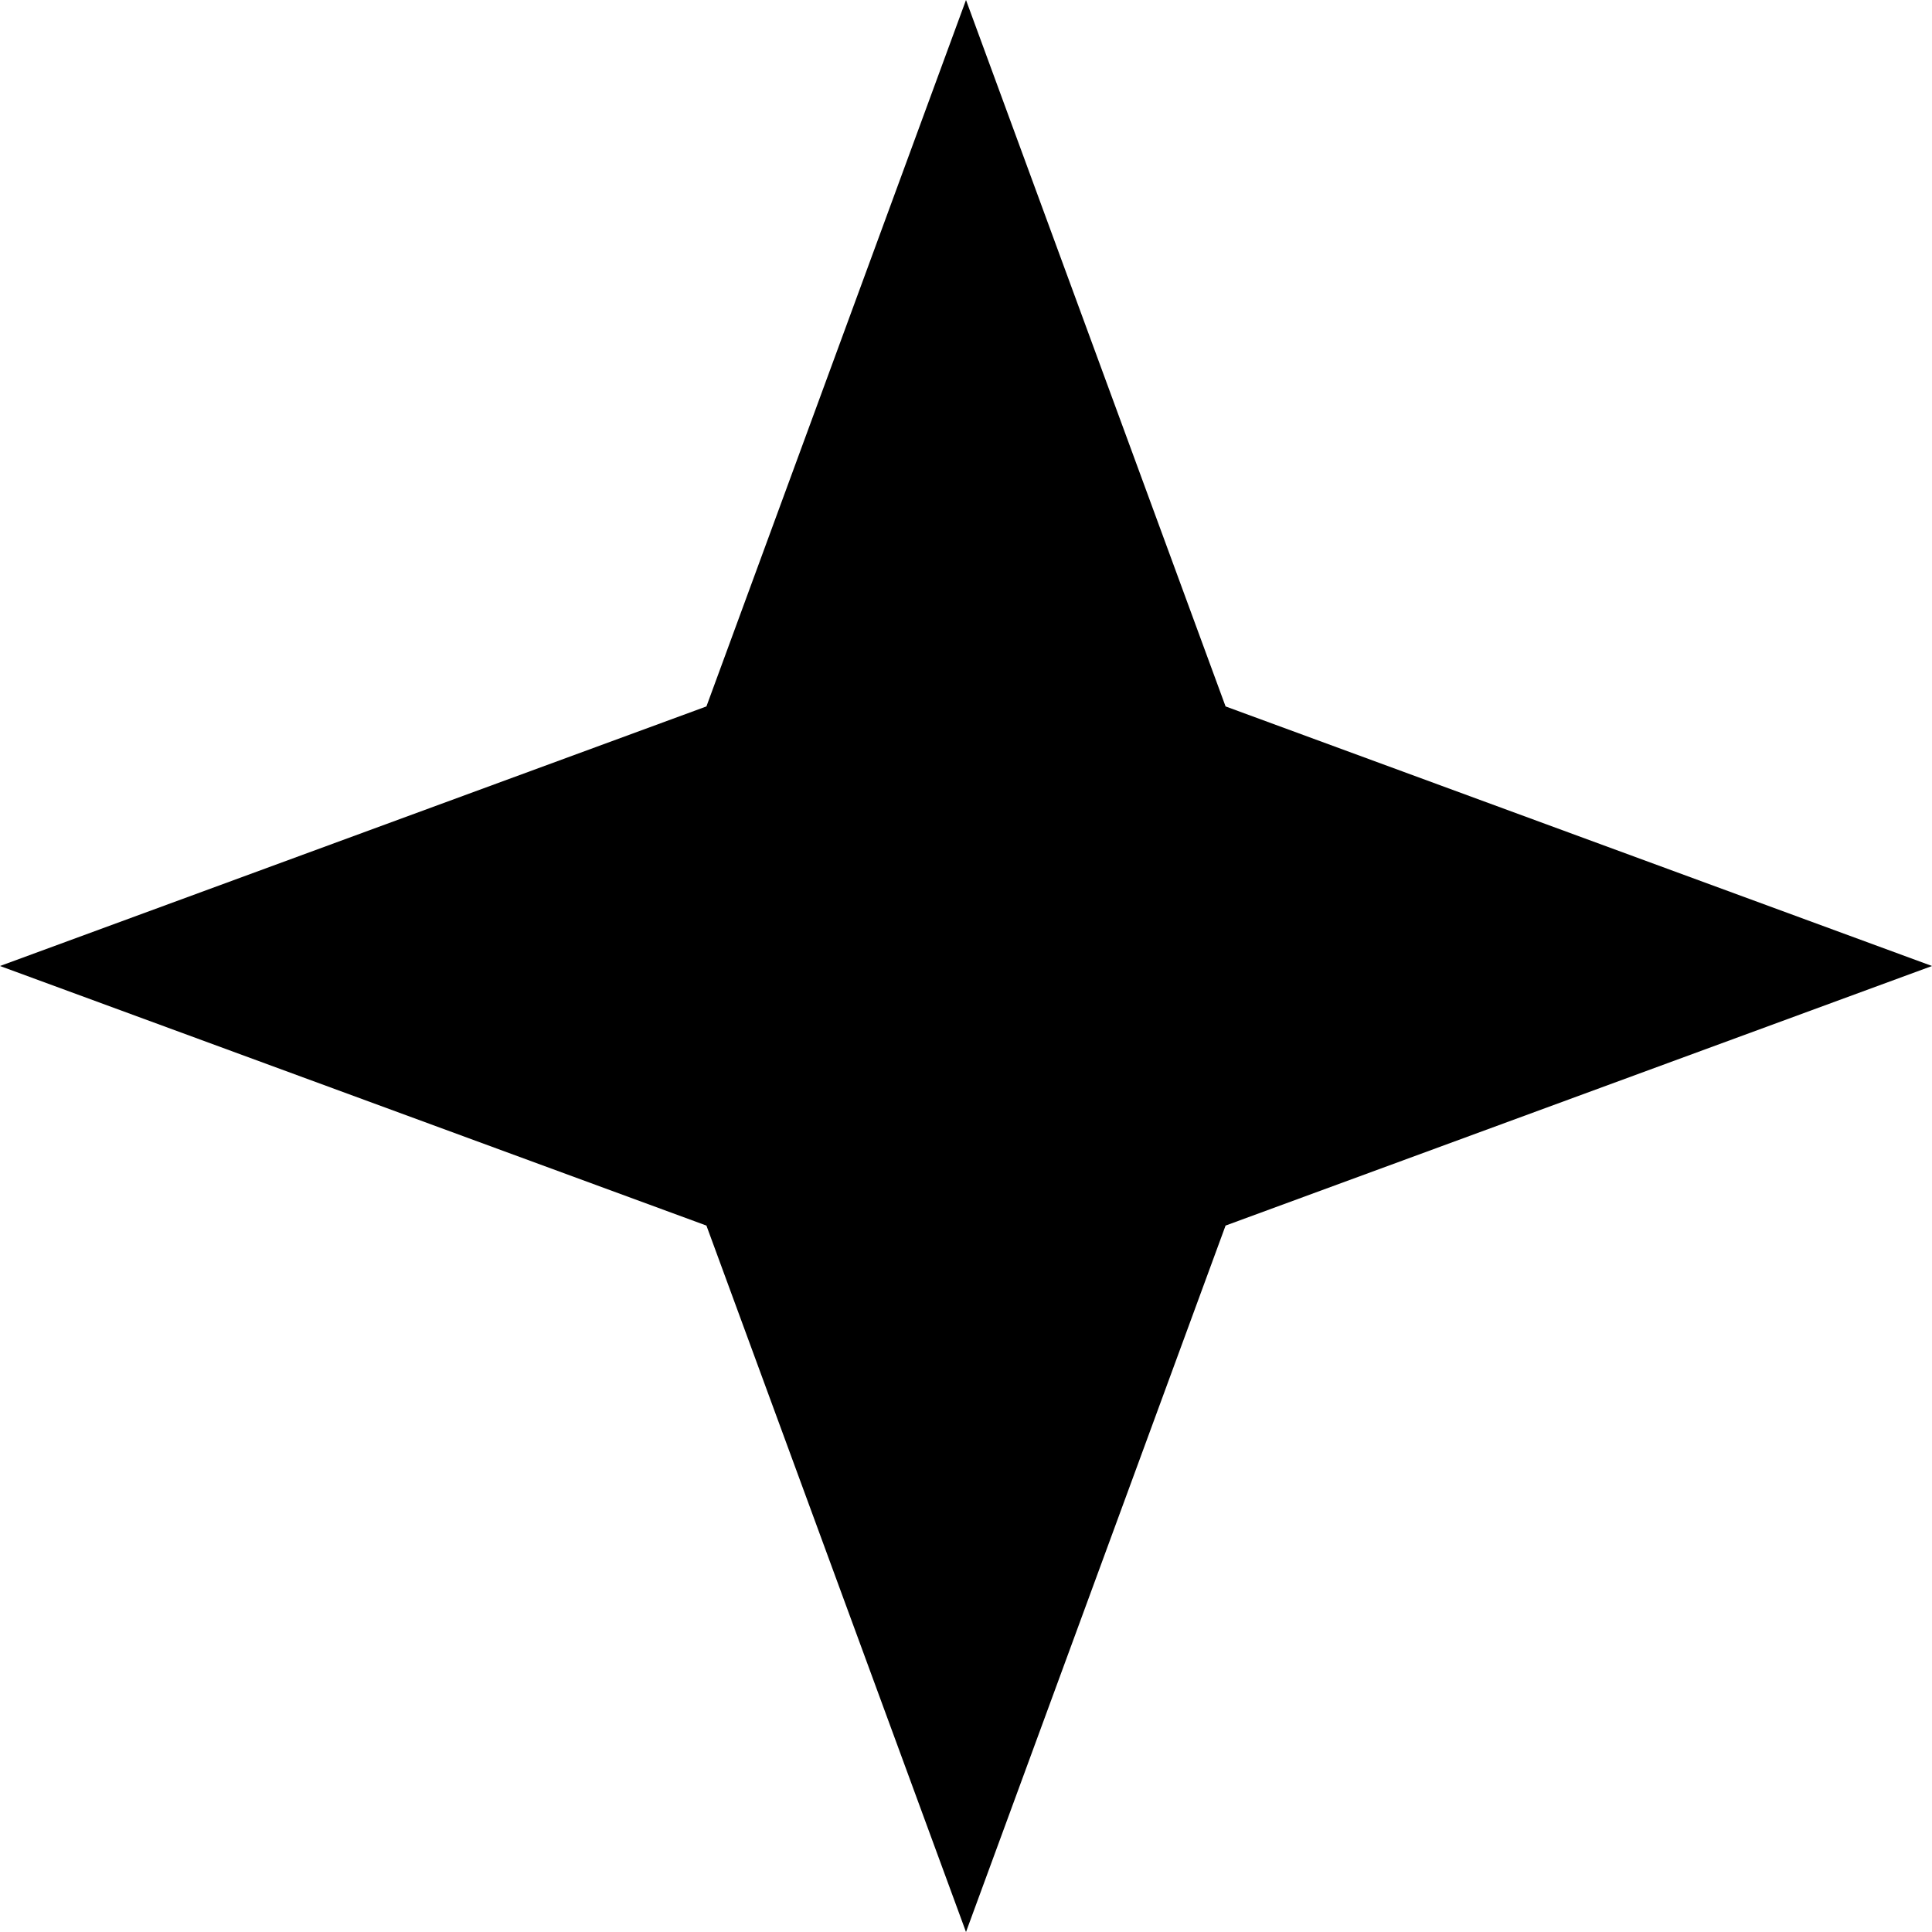 <svg width="48" height="48" viewBox="0 0 48 48" fill="none" xmlns="http://www.w3.org/2000/svg">
<path d="M24 0L30.449 17.551L48 24L30.449 30.449L24 48L17.551 30.449L0 24L17.551 17.551L24 0Z" fill="black"/>
</svg>
